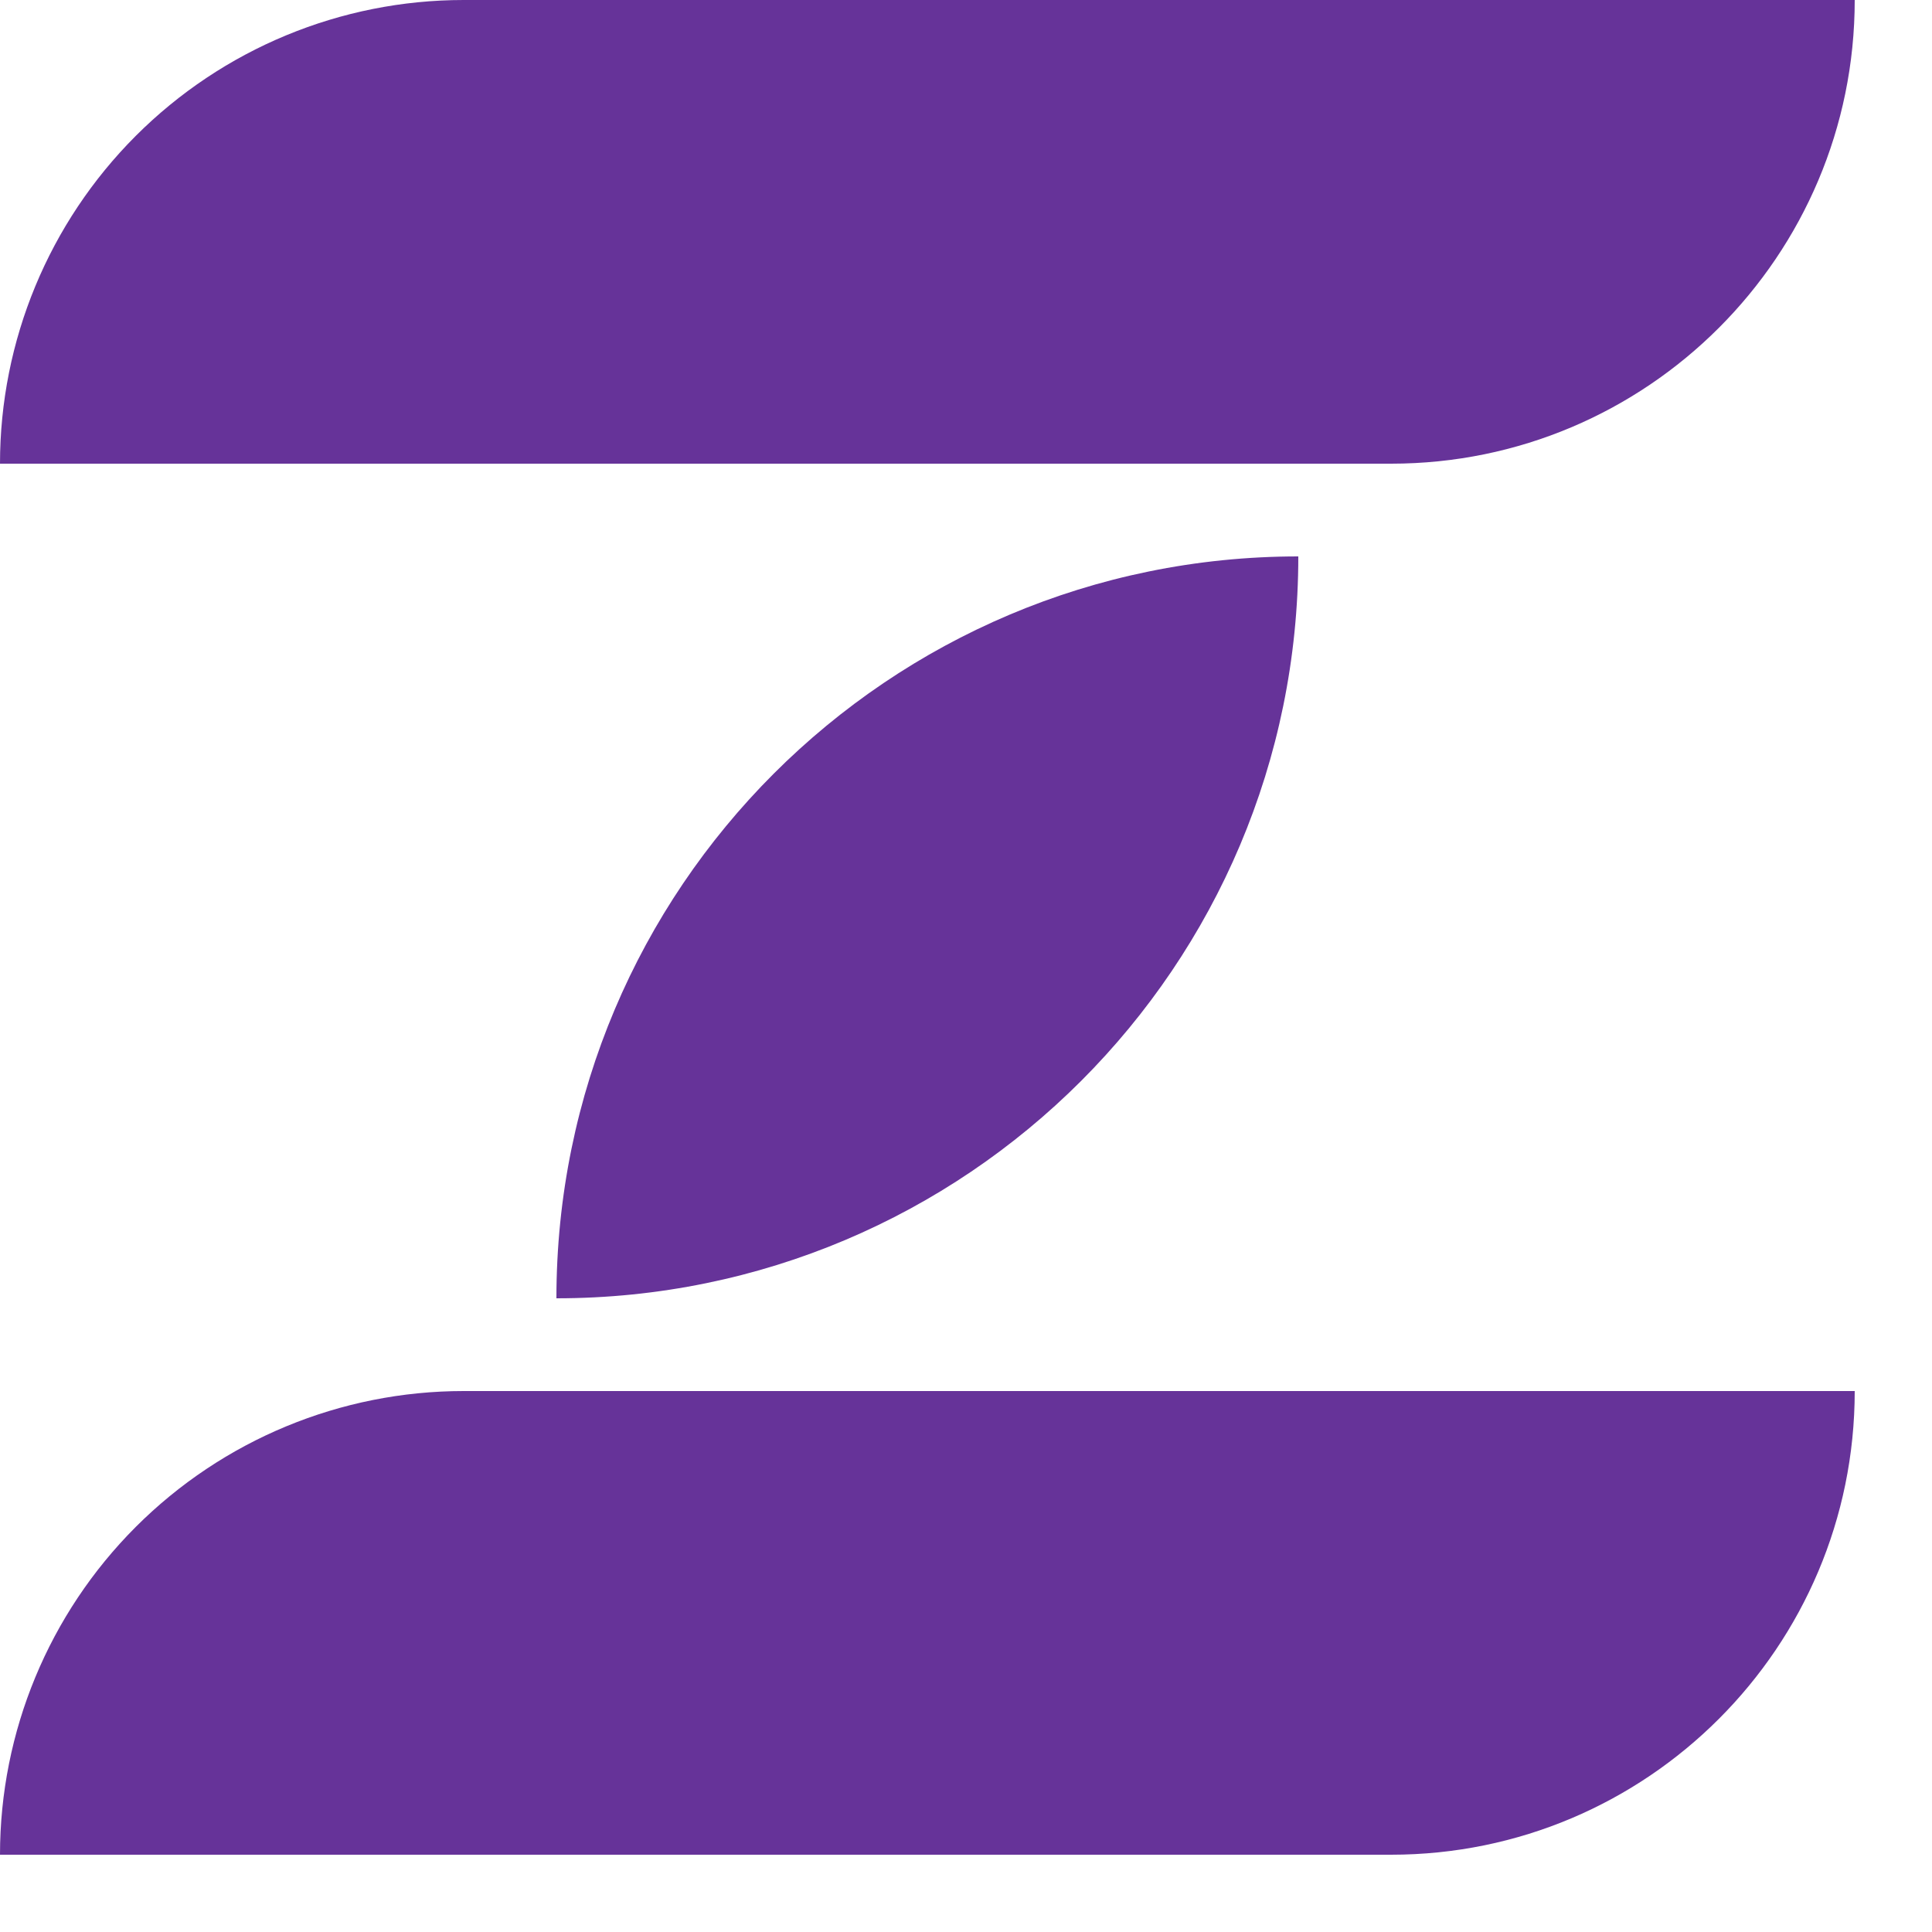 <?xml version="1.0" encoding="UTF-8" standalone="no"?><!DOCTYPE svg PUBLIC "-//W3C//DTD SVG 1.1//EN" "http://www.w3.org/Graphics/SVG/1.1/DTD/svg11.dtd"><svg width="100%" height="100%" viewBox="0 0 10 10" version="1.1" xmlns="http://www.w3.org/2000/svg" xmlns:xlink="http://www.w3.org/1999/xlink" xml:space="preserve" xmlns:serif="http://www.serif.com/" style="fill-rule:evenodd;clip-rule:evenodd;stroke-linejoin:round;stroke-miterlimit:2;"><rect id="logo-mark" serif:id="logo mark" x="-0" y="0" width="9.6" height="9.6" style="fill:none;"/><clipPath id="_clip1"><rect x="-0" y="0" width="9.6" height="9.6"/></clipPath><g clip-path="url(#_clip1)"><path d="M7.2,2.4l-7.2,0l0,-0c-0,-0.637 0.253,-1.247 0.703,-1.697c0.45,-0.45 1.06,-0.703 1.697,-0.703l4.8,0l2.4,0c-0,1.325 -1.075,2.4 -2.4,2.4Zm0,7.2l-7.2,0l0,-0c-0,-0.637 0.253,-1.247 0.703,-1.697c0.45,-0.45 1.06,-0.703 1.697,-0.703l4.8,0l2.4,0c-0,1.325 -1.075,2.4 -2.4,2.4Zm-0.48,-6.72c-0,2.121 -1.719,3.84 -3.84,3.84l0,-0c0,-2.121 1.719,-3.84 3.84,-3.84l0,0Z" style="fill:#639;"/></g></svg>